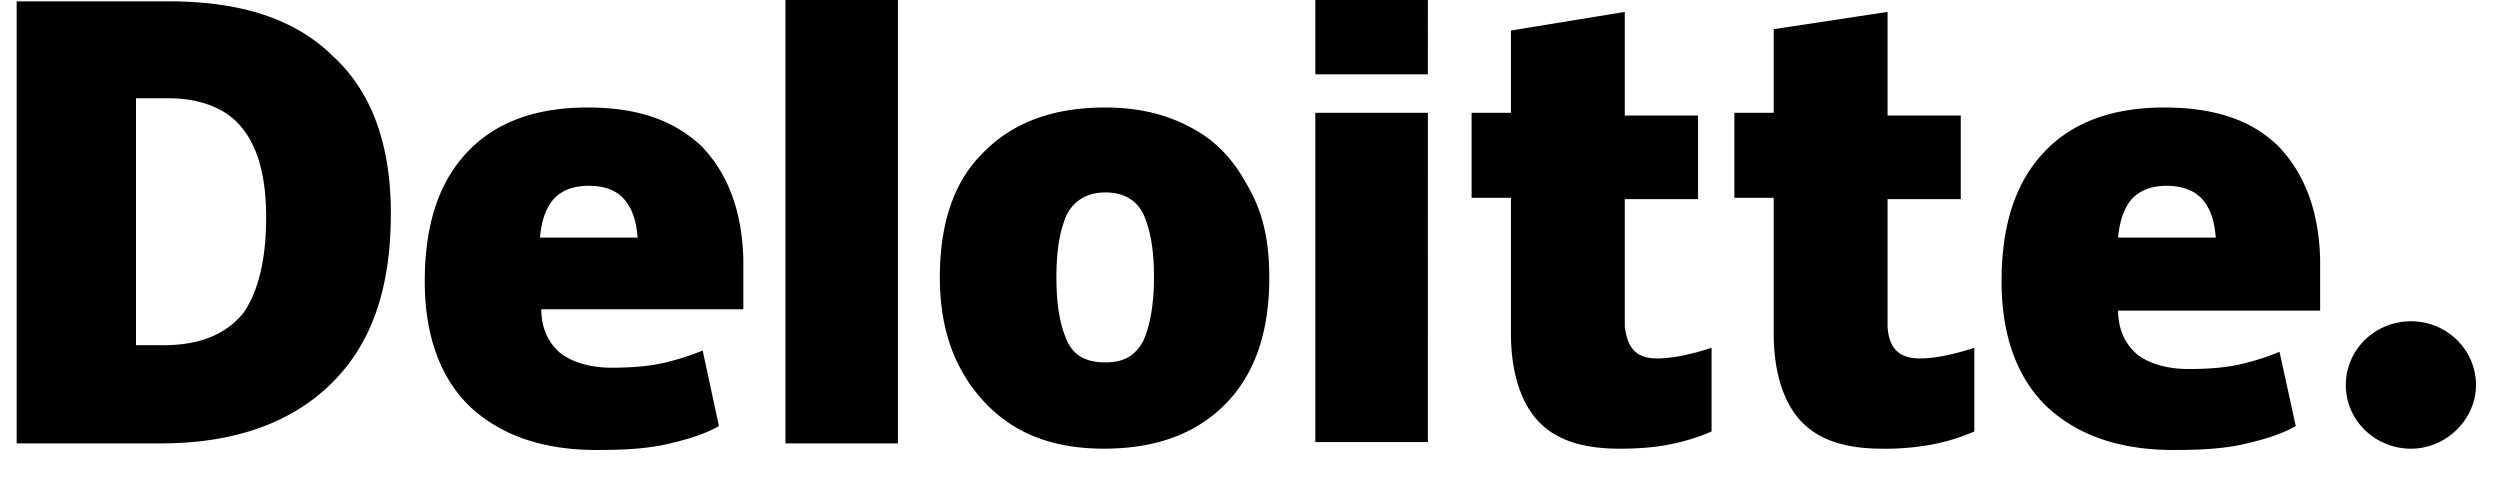 <svg xmlns="http://www.w3.org/2000/svg" width="75" height="15" fill="none"><g fill="#000" clip-path="url(#a)"><path d="M70.375 11.55c0-1.076.895-1.912 1.952-1.912 1.098 0 1.953.876 1.953 1.911s-.895 1.912-1.953 1.912c-1.057 0-1.952-.836-1.952-1.912M11.725 6.412c0 2.23-.569 3.903-1.79 5.098q-1.83 1.792-5.124 1.792H.5V.04h4.555c2.156 0 3.783.518 4.921 1.633 1.18 1.075 1.75 2.668 1.75 4.74m-3.741.12c0-1.235-.244-2.111-.733-2.709-.447-.557-1.22-.876-2.196-.876H4.08v7.408h.814c1.098 0 1.87-.319 2.4-.956.447-.637.69-1.593.69-2.867M26.938 0h-3.375v13.302h3.375zM38.079 8.322c0 1.593-.407 2.868-1.302 3.784s-2.115 1.354-3.66 1.354c-1.505 0-2.685-.438-3.58-1.394-.894-.956-1.342-2.19-1.342-3.744 0-1.593.407-2.867 1.302-3.743.895-.916 2.115-1.354 3.66-1.354q1.464 0 2.563.597c.772.398 1.301.996 1.708 1.752.488.837.65 1.713.65 2.748m-6.386 0c0 .876.122 1.474.325 1.912s.57.637 1.14.637c.569 0 .894-.199 1.138-.637.203-.438.325-1.115.325-1.912 0-.876-.122-1.473-.325-1.911-.203-.399-.57-.638-1.139-.638-.488 0-.894.2-1.139.638-.203.438-.325 1.035-.325 1.911M42.837 3.385H39.46v9.877h3.376zM42.837 0H39.46v2.23h3.376zM49.72 10.753c.448 0 1.017-.12 1.627-.319v2.51c-.447.198-.895.318-1.301.397q-.61.12-1.464.12c-1.14 0-1.953-.279-2.481-.876-.488-.558-.773-1.434-.773-2.589V5.934h-1.18V3.385h1.18V.916l3.416-.558v3.107h2.197v2.509h-2.197v3.823c.082.677.366.956.976.956M57.603 10.753c.448 0 1.017-.12 1.627-.319v2.51a6 6 0 0 1-1.301.397 7.7 7.7 0 0 1-1.465.12c-1.138 0-1.952-.279-2.48-.876-.489-.558-.773-1.434-.773-2.589V5.934h-1.18V3.385h1.18V.876l3.416-.518v3.107h2.196v2.509h-2.196v3.823c.04.677.366.956.976.956M68.344 4.38c-.813-.797-1.952-1.155-3.416-1.155-1.546 0-2.766.438-3.62 1.354s-1.261 2.19-1.261 3.863c0 1.593.447 2.867 1.342 3.743.935.877 2.196 1.315 3.823 1.315.814 0 1.464-.04 2.034-.16.529-.12 1.139-.278 1.627-.557l-.488-2.23c-.367.159-.773.278-1.099.358-.488.12-1.057.16-1.626.16-.651 0-1.18-.16-1.546-.439-.366-.319-.57-.757-.57-1.314h6.06V7.765c-.04-1.474-.487-2.589-1.26-3.385m-4.8 2.748c.041-.518.204-.956.448-1.195s.57-.359 1.017-.359c.406 0 .813.12 1.057.399.244.278.366.637.407 1.155zM21.04 4.38c-.855-.797-1.953-1.155-3.417-1.155-1.546 0-2.766.438-3.62 1.354s-1.26 2.19-1.26 3.863c0 1.593.447 2.867 1.341 3.743.936.877 2.197 1.315 3.823 1.315.814 0 1.465-.04 2.034-.16.529-.12 1.139-.278 1.627-.557l-.488-2.27c-.366.159-.773.278-1.098.358-.488.12-1.058.16-1.627.16-.65 0-1.18-.16-1.546-.439-.366-.318-.57-.756-.57-1.314H22.3V7.765c-.04-1.474-.488-2.589-1.26-3.385M16.2 7.128c.04-.518.203-.956.447-1.195s.57-.359 1.017-.359.813.12 1.057.399c.244.278.366.637.407 1.155z"></path></g><defs><clipPath id="a"><path fill="#fff" d="M.5 0h74v15H.5z"></path></clipPath></defs></svg>